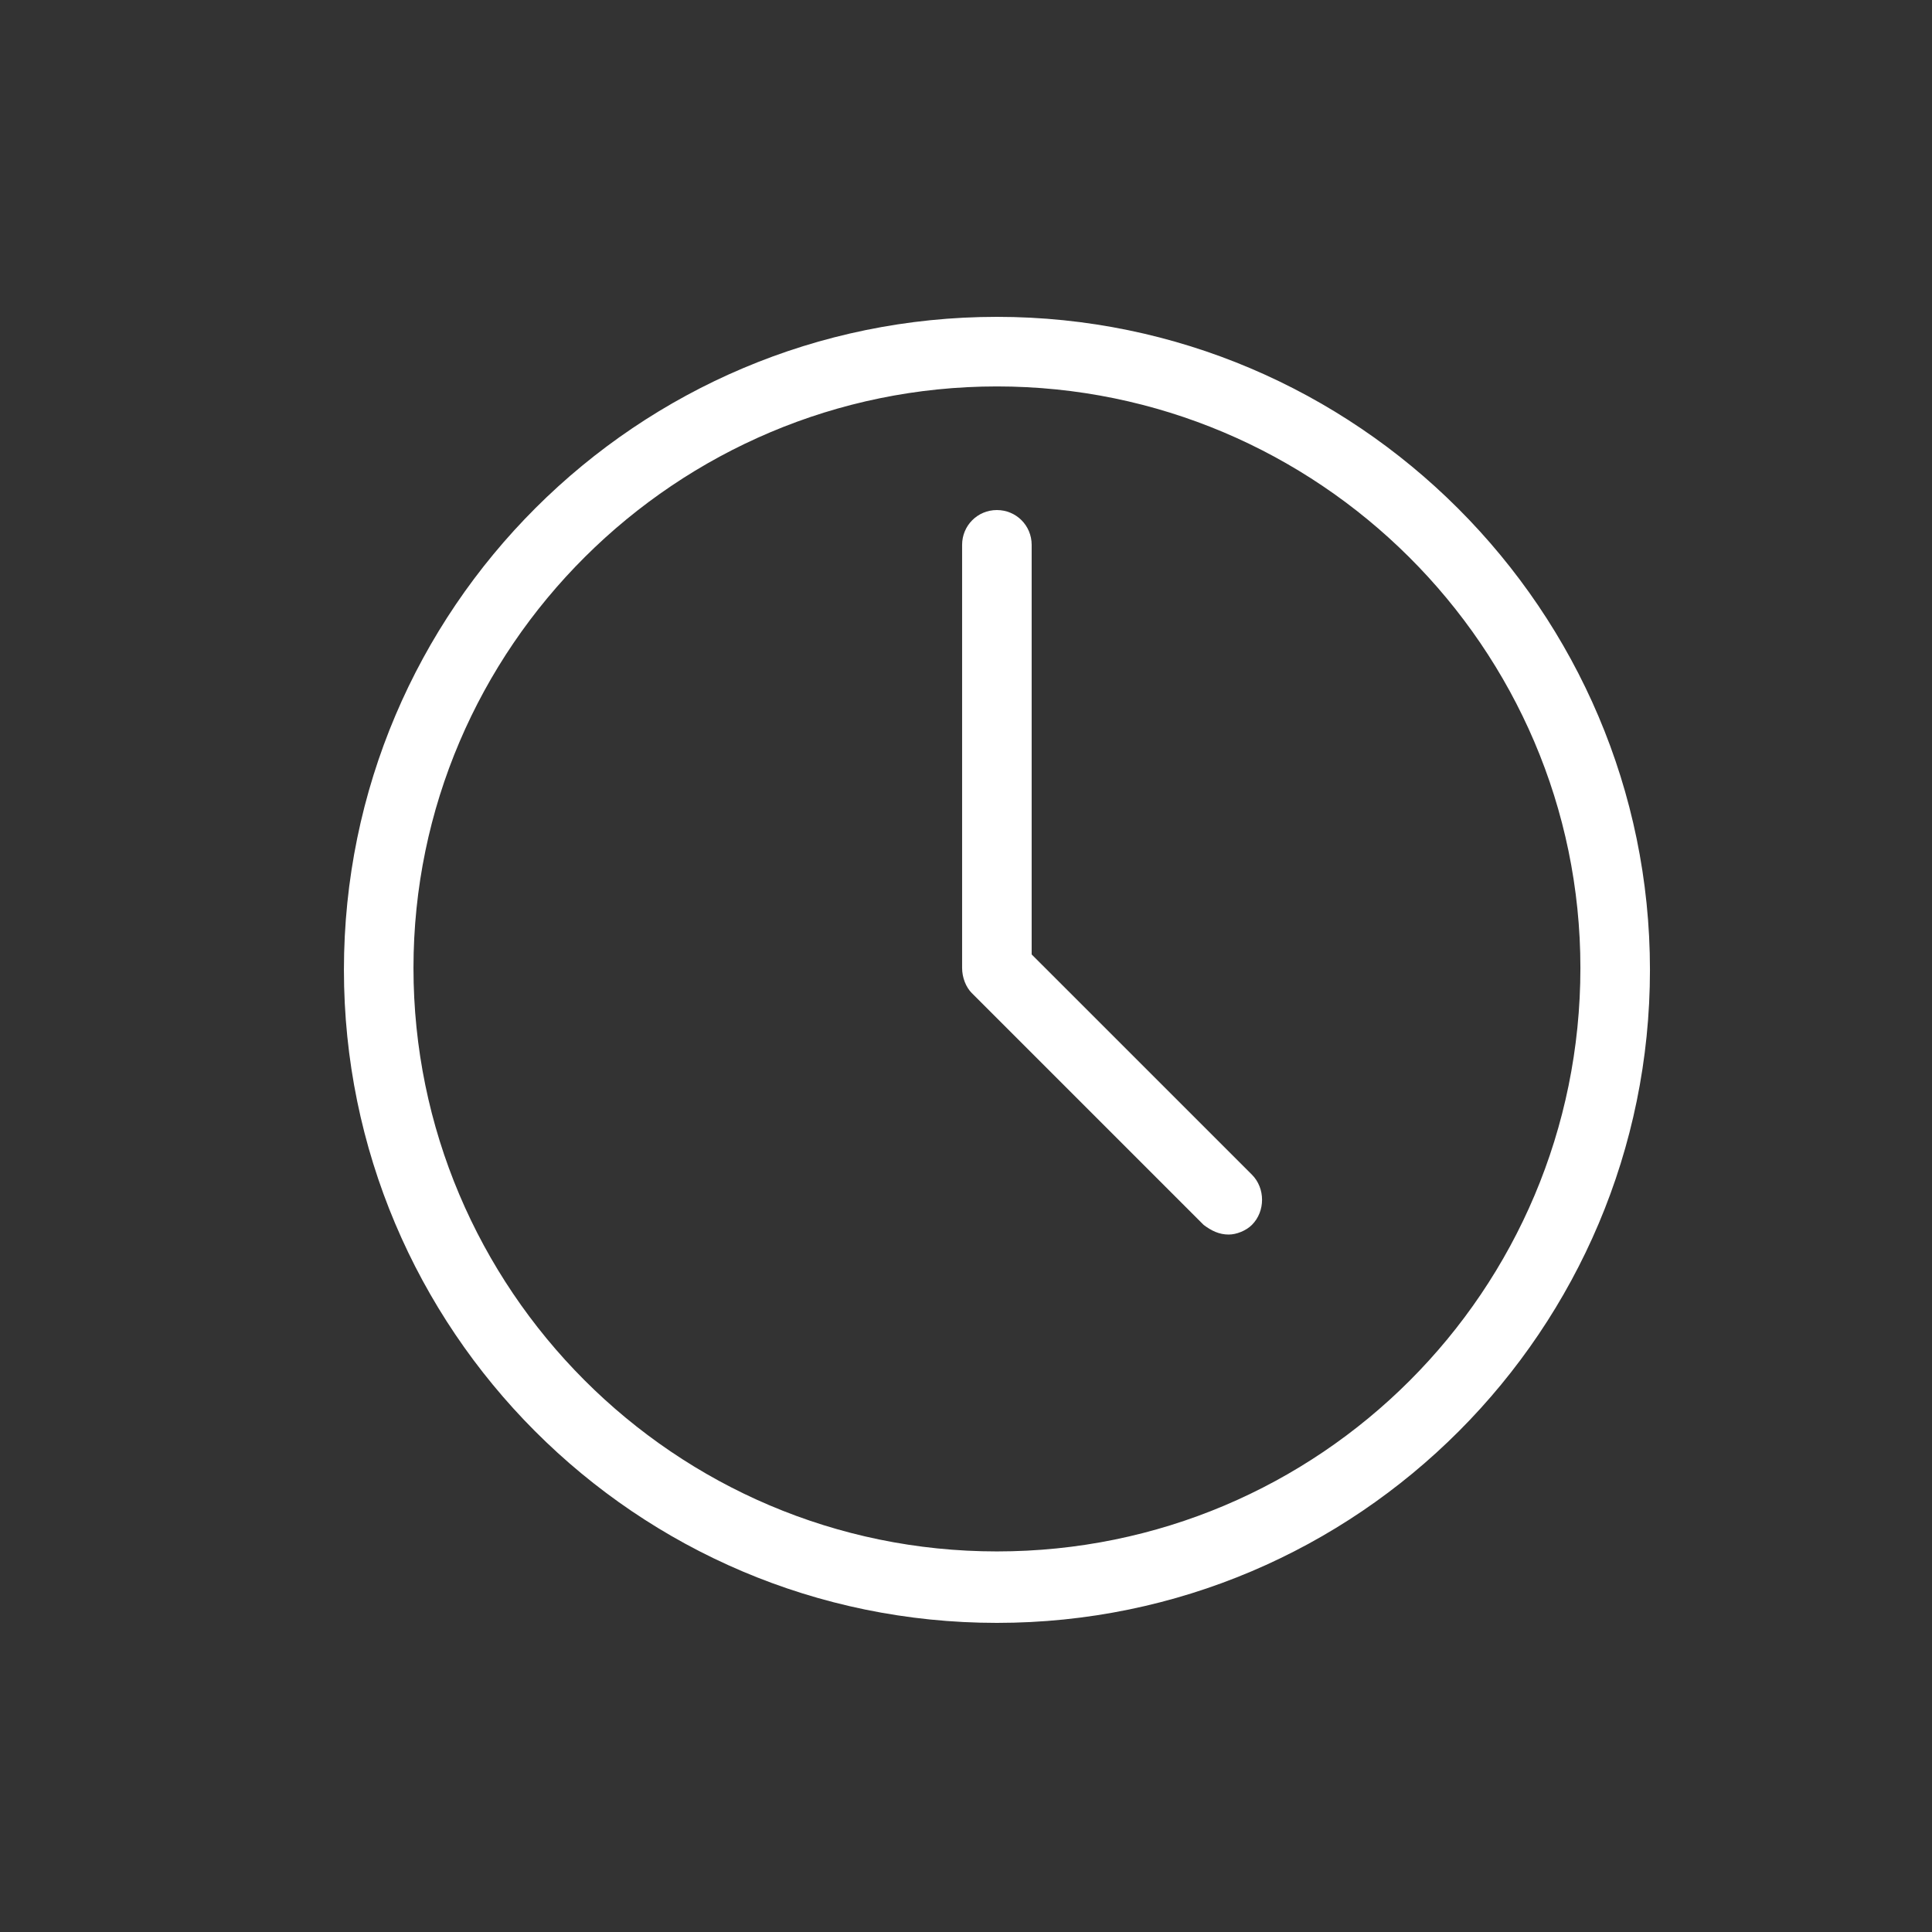 <?xml version="1.0" encoding="UTF-8"?> <svg xmlns="http://www.w3.org/2000/svg" width="70" height="70" viewBox="0 0 70 70" fill="none"><rect x="0" y="0" width="70" height="70" fill="#333333" stroke="none"/> <path d="M36.121 58.8C23.031 58.8 12.461 48.16 12.461 35.141C12.461 22.05 23.101 11.48 36.121 11.48C49.141 11.48 59.781 22.12 59.781 35.141C59.781 48.16 49.211 58.8 36.121 58.8ZM36.121 14.001C24.501 14.001 14.981 23.451 14.981 35.071C14.981 46.691 24.431 56.211 36.121 56.211C47.811 56.211 57.261 46.761 57.261 35.071C57.261 23.451 47.741 14.001 36.121 14.001Z" fill="white"></path> <path d="M44.519 44.73C44.169 44.73 43.889 44.59 43.609 44.38L35.209 35.98C34.999 35.77 34.859 35.42 34.859 35.071V19.741C34.859 19.041 35.419 18.48 36.119 18.48C36.819 18.48 37.379 19.041 37.379 19.741V34.581L45.359 42.56C45.849 43.05 45.849 43.891 45.359 44.38C45.149 44.59 44.799 44.73 44.519 44.73Z" fill="white"></path> </svg> 